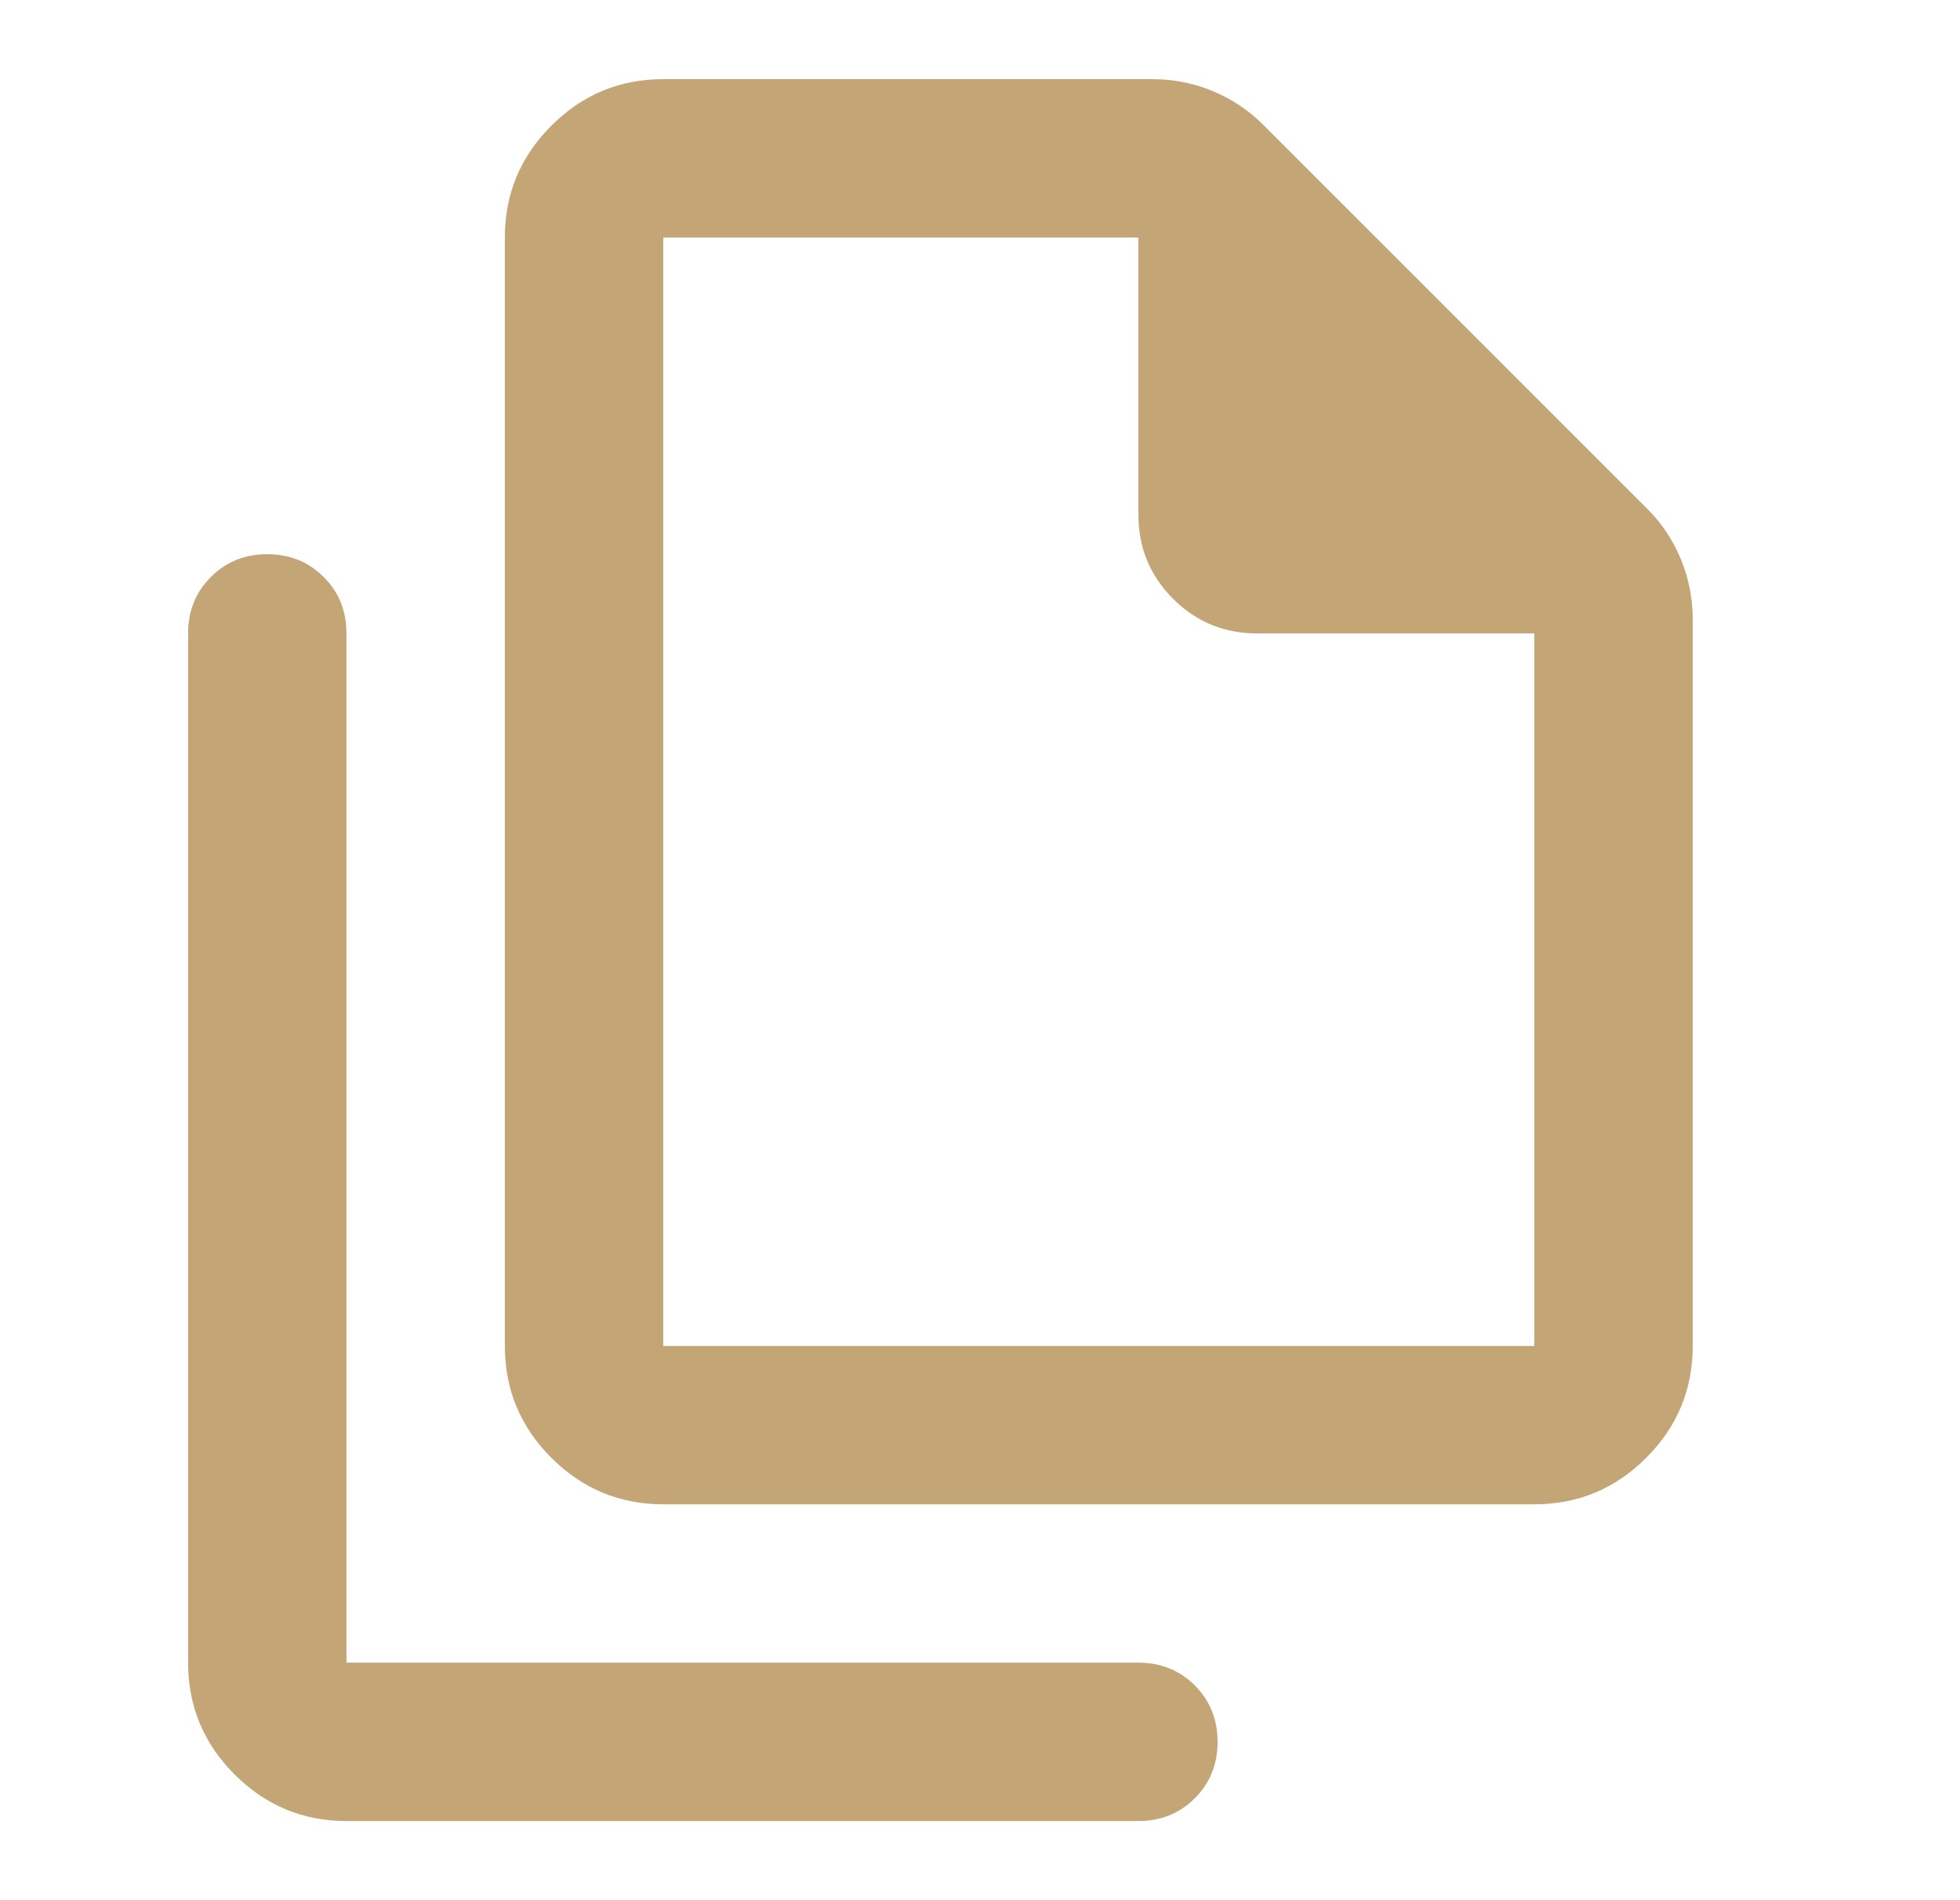 <svg width="33" height="32" viewBox="0 0 33 32" fill="none" xmlns="http://www.w3.org/2000/svg">
<g id="file_copy">
<mask id="mask0_3301_595" style="mask-type:alpha" maskUnits="userSpaceOnUse" x="0" y="0" width="33" height="32">
<rect id="Bounding box" x="0.5" width="32" height="32" fill="#D9D9D9"/>
</mask>
<g mask="url(#mask0_3301_595)">
<path id="file_copy_2" d="M25.833 25.333H11.167C10.433 25.333 9.806 25.072 9.283 24.55C8.761 24.028 8.5 23.4 8.5 22.667V4C8.5 3.267 8.761 2.639 9.283 2.117C9.806 1.594 10.433 1.333 11.167 1.333H19.4C19.756 1.333 20.095 1.4 20.417 1.533C20.739 1.667 21.022 1.856 21.267 2.1L27.733 8.567C27.978 8.811 28.167 9.094 28.3 9.417C28.433 9.739 28.5 10.078 28.5 10.433V22.667C28.5 23.4 28.239 24.028 27.717 24.55C27.195 25.072 26.567 25.333 25.833 25.333ZM25.833 10.667H21.167C20.611 10.667 20.139 10.472 19.75 10.083C19.361 9.694 19.167 9.222 19.167 8.667V4H11.167V22.667H25.833V10.667ZM5.833 30.667C5.1 30.667 4.472 30.405 3.95 29.883C3.428 29.361 3.167 28.733 3.167 28V10.667C3.167 10.289 3.294 9.972 3.55 9.717C3.806 9.461 4.122 9.333 4.5 9.333C4.878 9.333 5.194 9.461 5.45 9.717C5.706 9.972 5.833 10.289 5.833 10.667V28H19.167C19.544 28 19.861 28.128 20.117 28.383C20.372 28.639 20.5 28.956 20.5 29.333C20.5 29.711 20.372 30.028 20.117 30.283C19.861 30.539 19.544 30.667 19.167 30.667H5.833Z" fill="#C4A575"/>
</g>
</g>
</svg>
